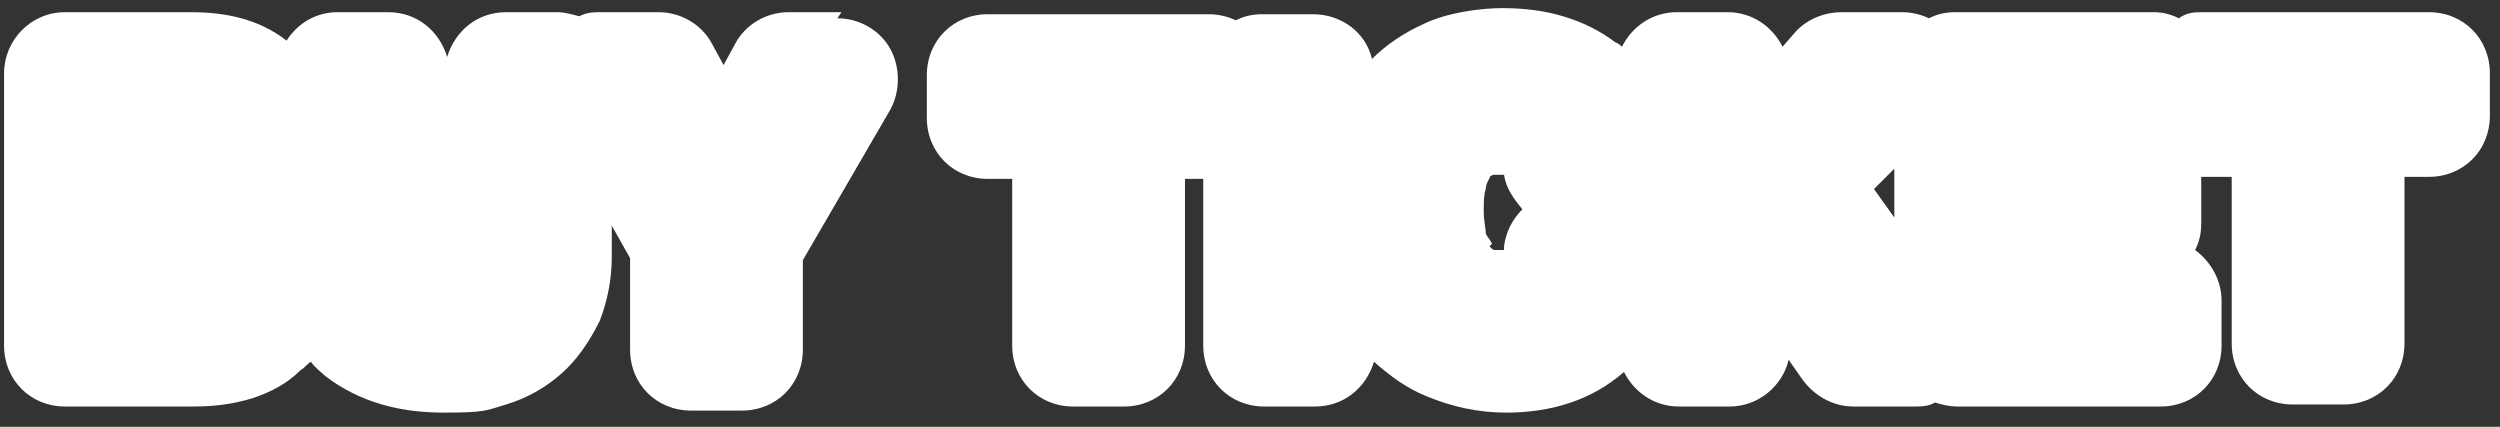 <?xml version="1.0" encoding="UTF-8"?>
<svg id="Layer_1" xmlns="http://www.w3.org/2000/svg" version="1.1" viewBox="0 0 123 21">
  <rect x="0" y="0" width="123" height="21" fill="#333333" stroke="none"/>
  <!-- Generator: Adobe Illustrator 29.5.1, SVG Export Plug-In . SVG Version: 2.1.0 Build 141)  -->
  <defs>
    <style>
      .st0 {
        fill: white;
      }
    </style>
  </defs>
  <path class="st0" d="M119.3.6h-10.9c-.4,0-.8,0-1.2.3-.4-.2-.8-.3-1.2-.3h-9.8c-.5,0-.9.1-1.3.3-.4-.2-.9-.3-1.3-.3h-3c-.8,0-1.6.3-2.2.9l-.7.8c-.5-1-1.5-1.7-2.7-1.7h-2.5c-1.2,0-2.2.7-2.7,1.7,0,0-.2-.2-.3-.2,0,0,0,0,0,0-.8-.6-1.6-1-2.6-1.3h0c-1-.3-2-.4-3-.4s-2.7.2-3.9.8h0s0,0,0,0c0,0,0,0,0,0h0c-.9.4-1.8,1-2.5,1.7-.3-1.3-1.5-2.2-2.9-2.2h-2.5c-.5,0-.9.1-1.3.3-.4-.2-.9-.3-1.3-.3h-10.9c-1.7,0-3,1.3-3,3v2.1c0,1.7,1.3,3,3,3h1.2v8.2c0,1.7,1.3,3,3,3h2.5c1.7,0,3-1.3,3-3v-8.2h.9v8.2c0,1.7,1.3,3,3,3h2.5c1.4,0,2.5-.9,2.9-2.2.8.7,1.6,1.3,2.6,1.7,1.2.5,2.5.8,3.9.8,2.2,0,4.2-.6,5.8-2,.5,1,1.5,1.7,2.7,1.7h2.5c1.4,0,2.6-1,2.9-2.3l.7,1c.6.8,1.5,1.3,2.5,1.3h2.9c.4,0,.8,0,1.1-.2.3.1.7.2,1.1.2h10c1.7,0,3-1.3,3-3v-2.2c0-1-.5-1.9-1.3-2.5.2-.4.3-.8.3-1.3v-2c0-.1,0-.2,0-.3,0,0,.2,0,.3,0h1.2v8.2c0,1.7,1.3,3,3,3h2.5c1.7,0,3-1.3,3-3v-8.2h1.2c1.7,0,3-1.3,3-3v-2.1c0-1.7-1.3-3-3-3ZM93.2,10.7l-1-1.4,1-1v2.4ZM73.4,12c0-.1-.2-.3-.3-.5,0-.3-.1-.6-.1-1.1s0-.8.1-1.1c0,0,0,0,0,0,0-.3.2-.5.2-.6,0,0,.1-.1.2-.1,0,0,0,0,0,0,0,0,0,0,.3,0s.1,0,.2,0c.1.7.5,1.2.9,1.7-.5.5-.8,1.1-.9,1.8,0,0,0,.2,0,.2,0,0,0,0,0,0,0,0,0,0-.2,0s-.3,0-.3,0c0,0-.2-.1-.2-.2Z"/>
  <path class="st0" d="M41.4.6h-2.6c-1.1,0-2.1.6-2.6,1.5l-.6,1.1-.6-1.1c-.5-.9-1.5-1.5-2.6-1.5h-2.8c-.4,0-.7,0-1.1.2-.4-.1-.7-.2-1.1-.2h-2.5c-1.4,0-2.5.9-2.9,2.2-.4-1.3-1.5-2.2-2.9-2.2h-2.5c-1.1,0-2,.6-2.5,1.4-1.4-1.1-3.1-1.4-4.7-1.4H3.2C1.5.6.2,2,.2,3.6v13.4c0,1.7,1.3,3,3,3h6.3c1,0,1.9-.1,2.9-.4h0s0,0,0,0c0,0,0,0,0,0h0c.9-.3,1.7-.7,2.4-1.4h0s0,0,0,0c0,0,0,0,0,0h0c.2-.1.3-.3.5-.4.2.3.5.5.7.7,0,0,0,0,0,0,1.7,1.3,3.7,1.8,5.8,1.8s2.1-.1,3.1-.4c0,0,0,0,0,0,1-.3,1.9-.8,2.7-1.5h0s0,0,0,0c0,0,0,0,0,0h0c.8-.7,1.4-1.6,1.9-2.6,0,0,0,0,0,0,.4-1,.6-2.1.6-3.2v-1.5l.9,1.6v4.5c0,1.7,1.3,3,3,3h2.5c1.7,0,3-1.3,3-3v-4.4l4.3-7.4c.5-.9.5-2.1,0-3-.5-.9-1.5-1.5-2.6-1.5Z"/>
</svg>